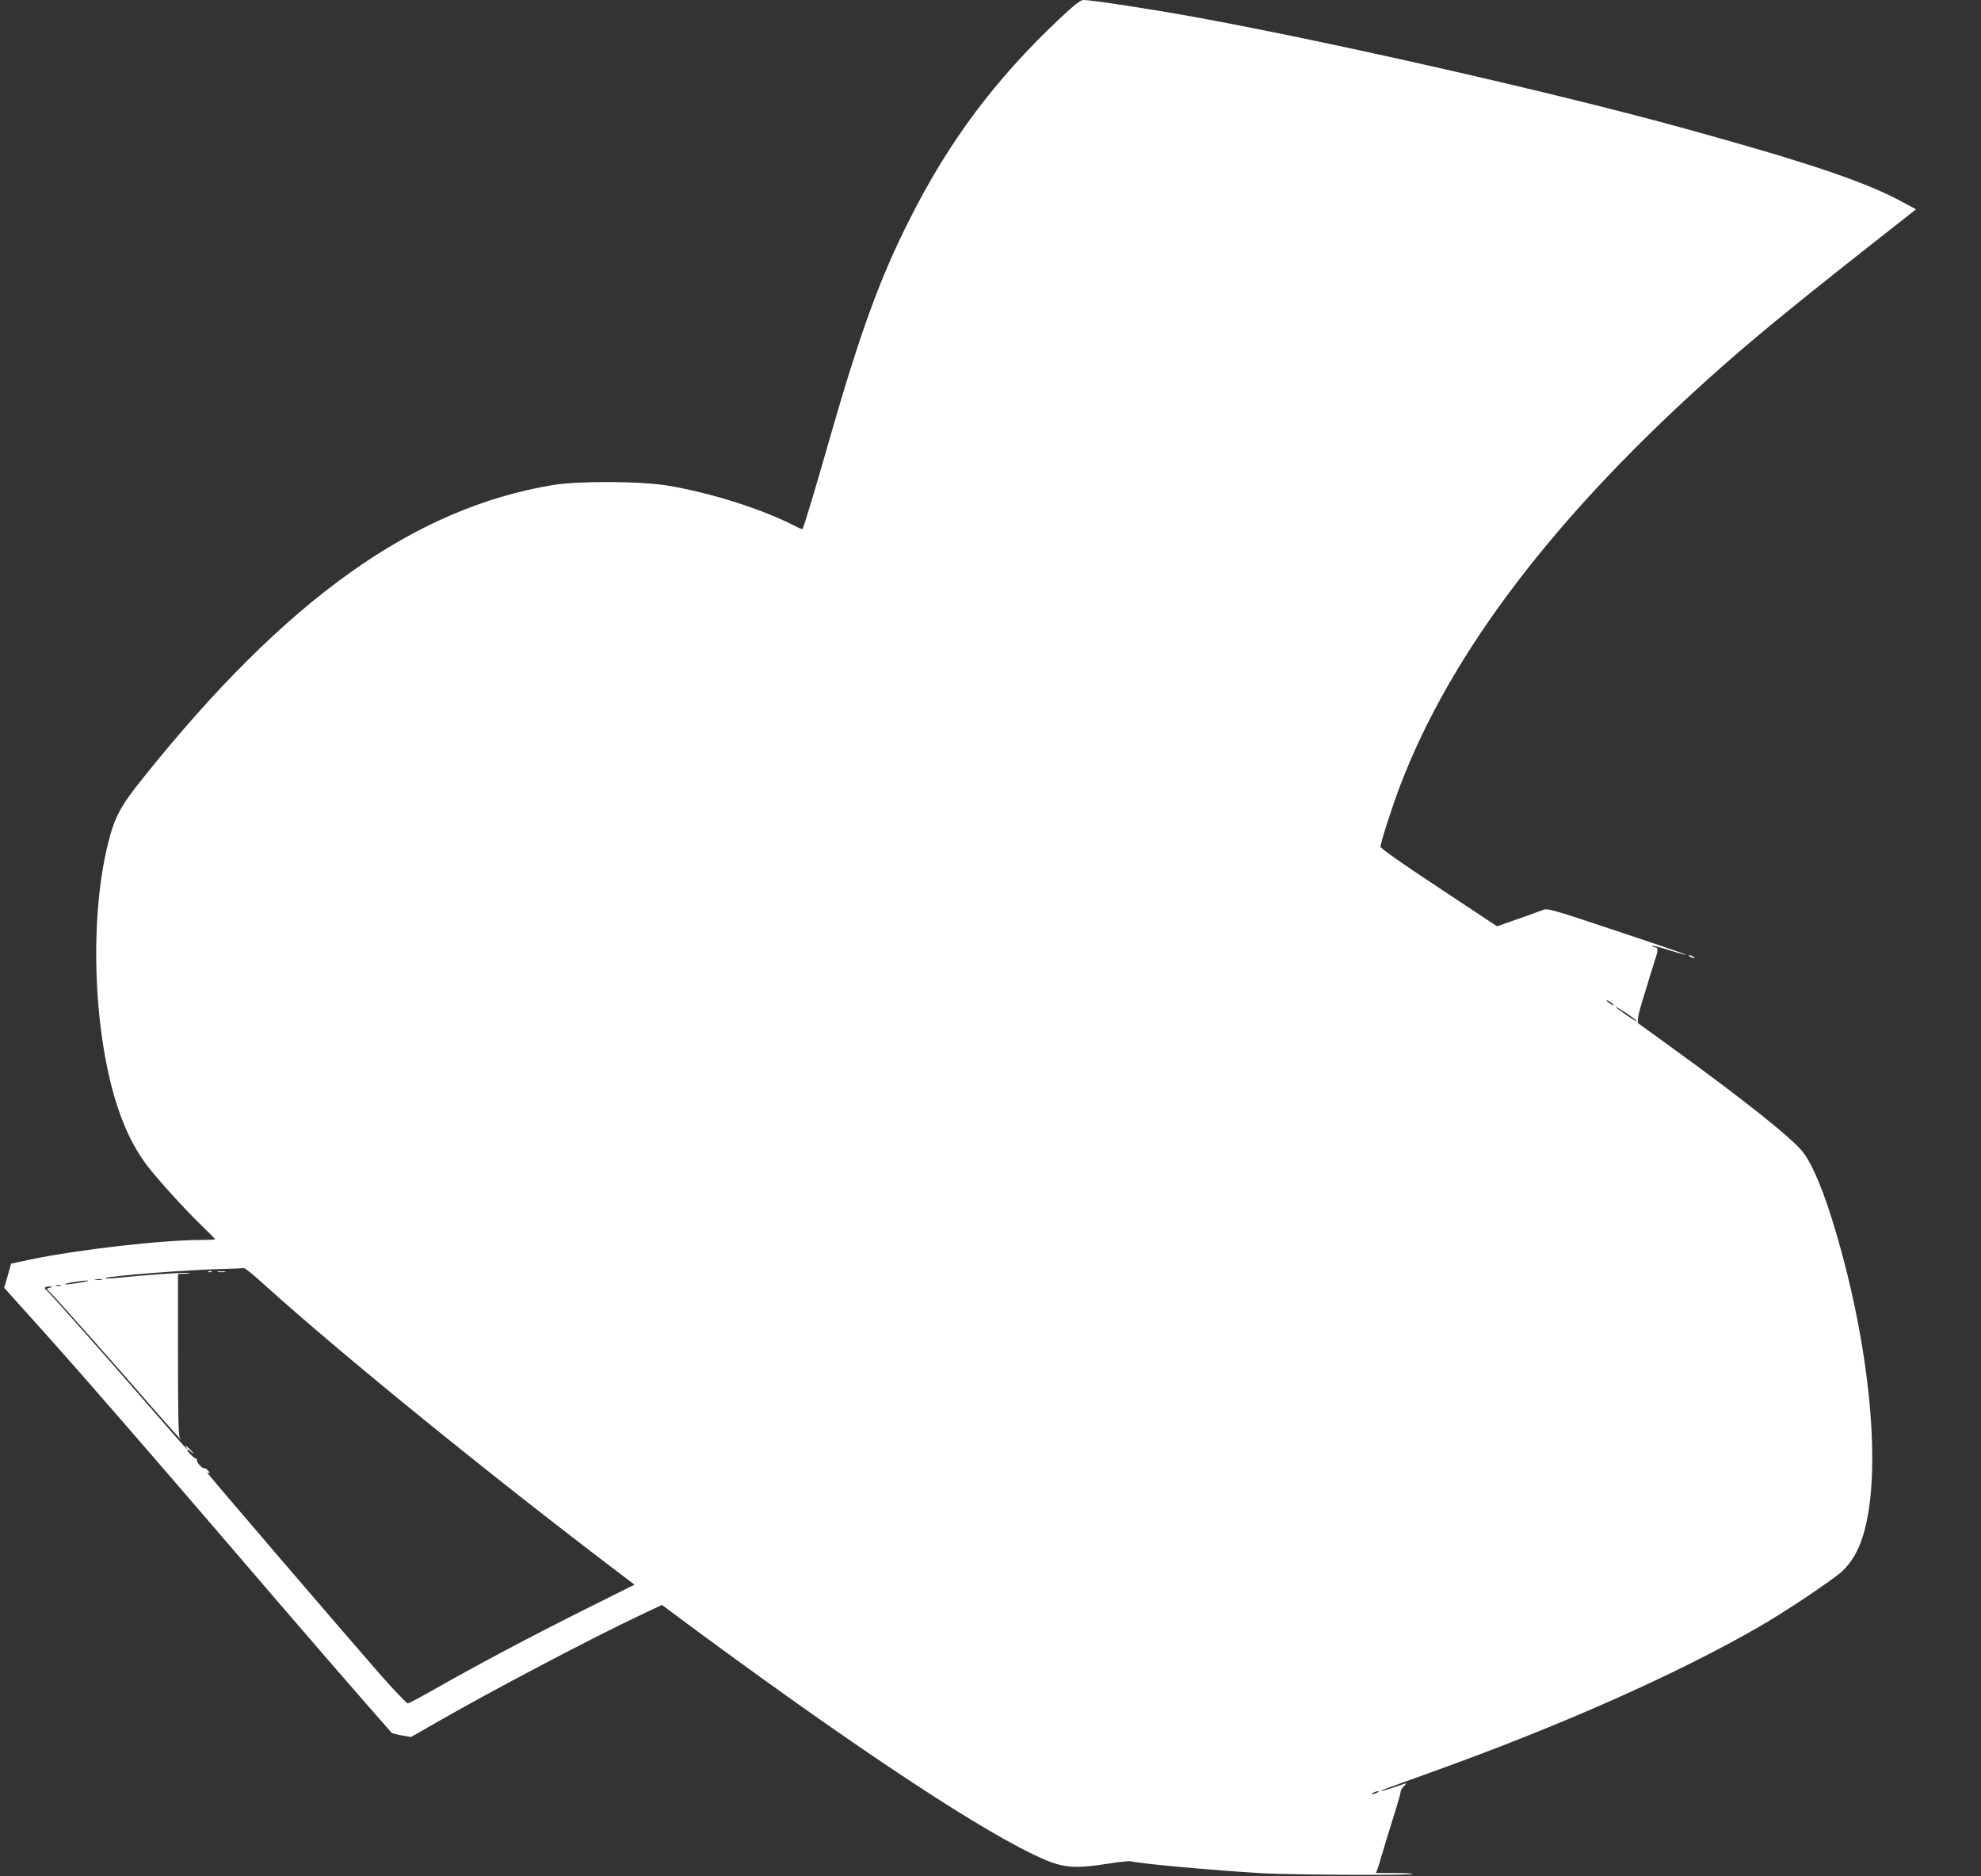 <?xml version="1.0" standalone="no"?>
<!DOCTYPE svg PUBLIC "-//W3C//DTD SVG 20010904//EN"
 "http://www.w3.org/TR/2001/REC-SVG-20010904/DTD/svg10.dtd">
<svg version="1.0" xmlns="http://www.w3.org/2000/svg"
 width="1280pt" height="1212pt" viewBox="0 0 1280 1212"
 preserveAspectRatio="xMidYMid meet">
<rect x="0" y="0" width="1280" height="1212" fill="#333333" stroke="none"/>
<g transform="translate(0,1212) scale(0.1,-0.1)"
fill="#ffffff" stroke="none">
<path d="M6840 11993 c-411 -388 -707 -784 -959 -1283 -195 -384 -324 -740
-522 -1430 -96 -337 -166 -568 -174 -578 -2 -2 -26 8 -54 23 -215 109 -532
209 -810 257 -173 30 -578 32 -746 5 -901 -149 -1726 -737 -2650 -1892 -146
-182 -183 -250 -226 -420 -132 -525 -91 -1329 92 -1793 46 -116 93 -202 156
-287 66 -88 259 -301 372 -408 39 -38 71 -71 71 -73 0 -2 -36 -4 -81 -4 -261
0 -795 -61 -1110 -126 l-127 -27 -22 -78 -23 -78 49 -55 c27 -30 139 -155 250
-278 214 -239 644 -734 1184 -1363 461 -538 852 -989 1020 -1178 3 -4 33 -12
66 -18 l60 -10 159 91 c369 212 1021 555 1341 705 l121 57 232 -172 c1052
-775 1866 -1312 2236 -1471 128 -56 210 -61 410 -29 74 12 143 19 153 16 48
-15 552 -60 842 -77 205 -11 967 -15 977 -5 4 3 -48 6 -115 6 l-122 0 9 22 c5
13 14 41 20 63 13 46 56 186 100 327 17 54 31 105 31 113 0 8 9 24 20 35 11
11 19 20 17 20 -2 0 -37 -11 -77 -25 -40 -14 -78 -25 -84 -24 -12 0 12 9 324
121 828 297 1582 631 2120 941 161 93 469 298 531 355 62 57 107 133 138 236
122 398 48 1203 -180 1968 -71 240 -140 408 -203 497 -60 85 -380 341 -863
690 l-211 153 3 37 c2 20 18 79 35 131 16 52 35 113 41 135 7 22 20 65 30 96
23 67 24 89 5 89 -8 0 -17 4 -20 9 -4 5 44 -6 105 -26 61 -19 112 -33 114 -31
2 2 -199 71 -446 153 -429 143 -450 149 -482 136 -17 -7 -91 -34 -163 -59
l-131 -46 -376 249 c-233 153 -377 255 -377 265 0 25 73 253 125 390 334 878
1023 1776 2075 2706 255 225 525 445 1183 961 l77 61 -112 60 c-233 123 -606
248 -1383 462 -829 229 -2273 557 -3160 719 -280 51 -670 111 -725 111 -19 0
-60 -33 -160 -127z m3586 -6364 c3 -6 -5 -3 -20 6 -14 10 -26 19 -26 22 0 7
39 -17 46 -28z m150 -107 c-5 -4 -136 86 -136 94 0 2 32 -17 70 -42 39 -26 68
-49 66 -52z m-8875 -1695 c498 -450 1449 -1223 2292 -1863 l107 -81 -333 -166
c-347 -174 -666 -343 -950 -504 -92 -53 -174 -96 -182 -97 -7 0 -86 82 -176
184 -251 287 -1119 1299 -1119 1305 0 4 6 3 13 -1 6 -4 4 2 -7 14 -10 12 -22
20 -26 17 -10 -6 -52 40 -48 53 2 5 0 9 -4 9 -9 -3 -58 45 -58 56 0 6 9 2 20
-8 11 -10 20 -16 20 -13 0 2 -14 17 -32 34 -18 16 -26 21 -19 12 7 -10 11 -18
8 -18 -3 0 -119 132 -258 293 -282 325 -634 723 -649 732 -19 12 -10 25 18 24
26 -1 26 -1 3 -8 -22 -6 -23 -7 -6 -21 24 -20 366 -404 610 -685 182 -209 271
-308 238 -265 -10 13 -13 136 -13 538 l0 522 48 2 c37 1 40 2 14 5 -28 4 -282
-14 -475 -34 -34 -3 -60 -3 -57 0 13 14 540 55 775 60 61 2 115 4 121 5 7 1
63 -44 125 -101z m-1043 26 c-10 -2 -28 -2 -40 0 -13 2 -5 4 17 4 22 1 32 -1
23 -4z m-143 -19 c-44 -8 -87 -12 -95 -11 -18 4 103 24 145 25 17 0 -6 -7 -50
-14z m-122 -21 c-7 -2 -21 -2 -30 0 -10 3 -4 5 12 5 17 0 24 -2 18 -5z m8507
-3273 c-8 -5 -22 -9 -30 -9 -10 0 -8 3 5 9 27 12 43 12 25 0z"/>
<path d="M1348 3903 c7 -3 16 -2 19 1 4 3 -2 6 -13 5 -11 0 -14 -3 -6 -6z"/>
<path d="M1408 3903 c12 -2 32 -2 45 0 12 2 2 4 -23 4 -25 0 -35 -2 -22 -4z"/>
<path d="M10920 5940 c8 -5 20 -10 25 -10 6 0 3 5 -5 10 -8 5 -19 10 -25 10
-5 0 -3 -5 5 -10z"/>
</g>
</svg>
